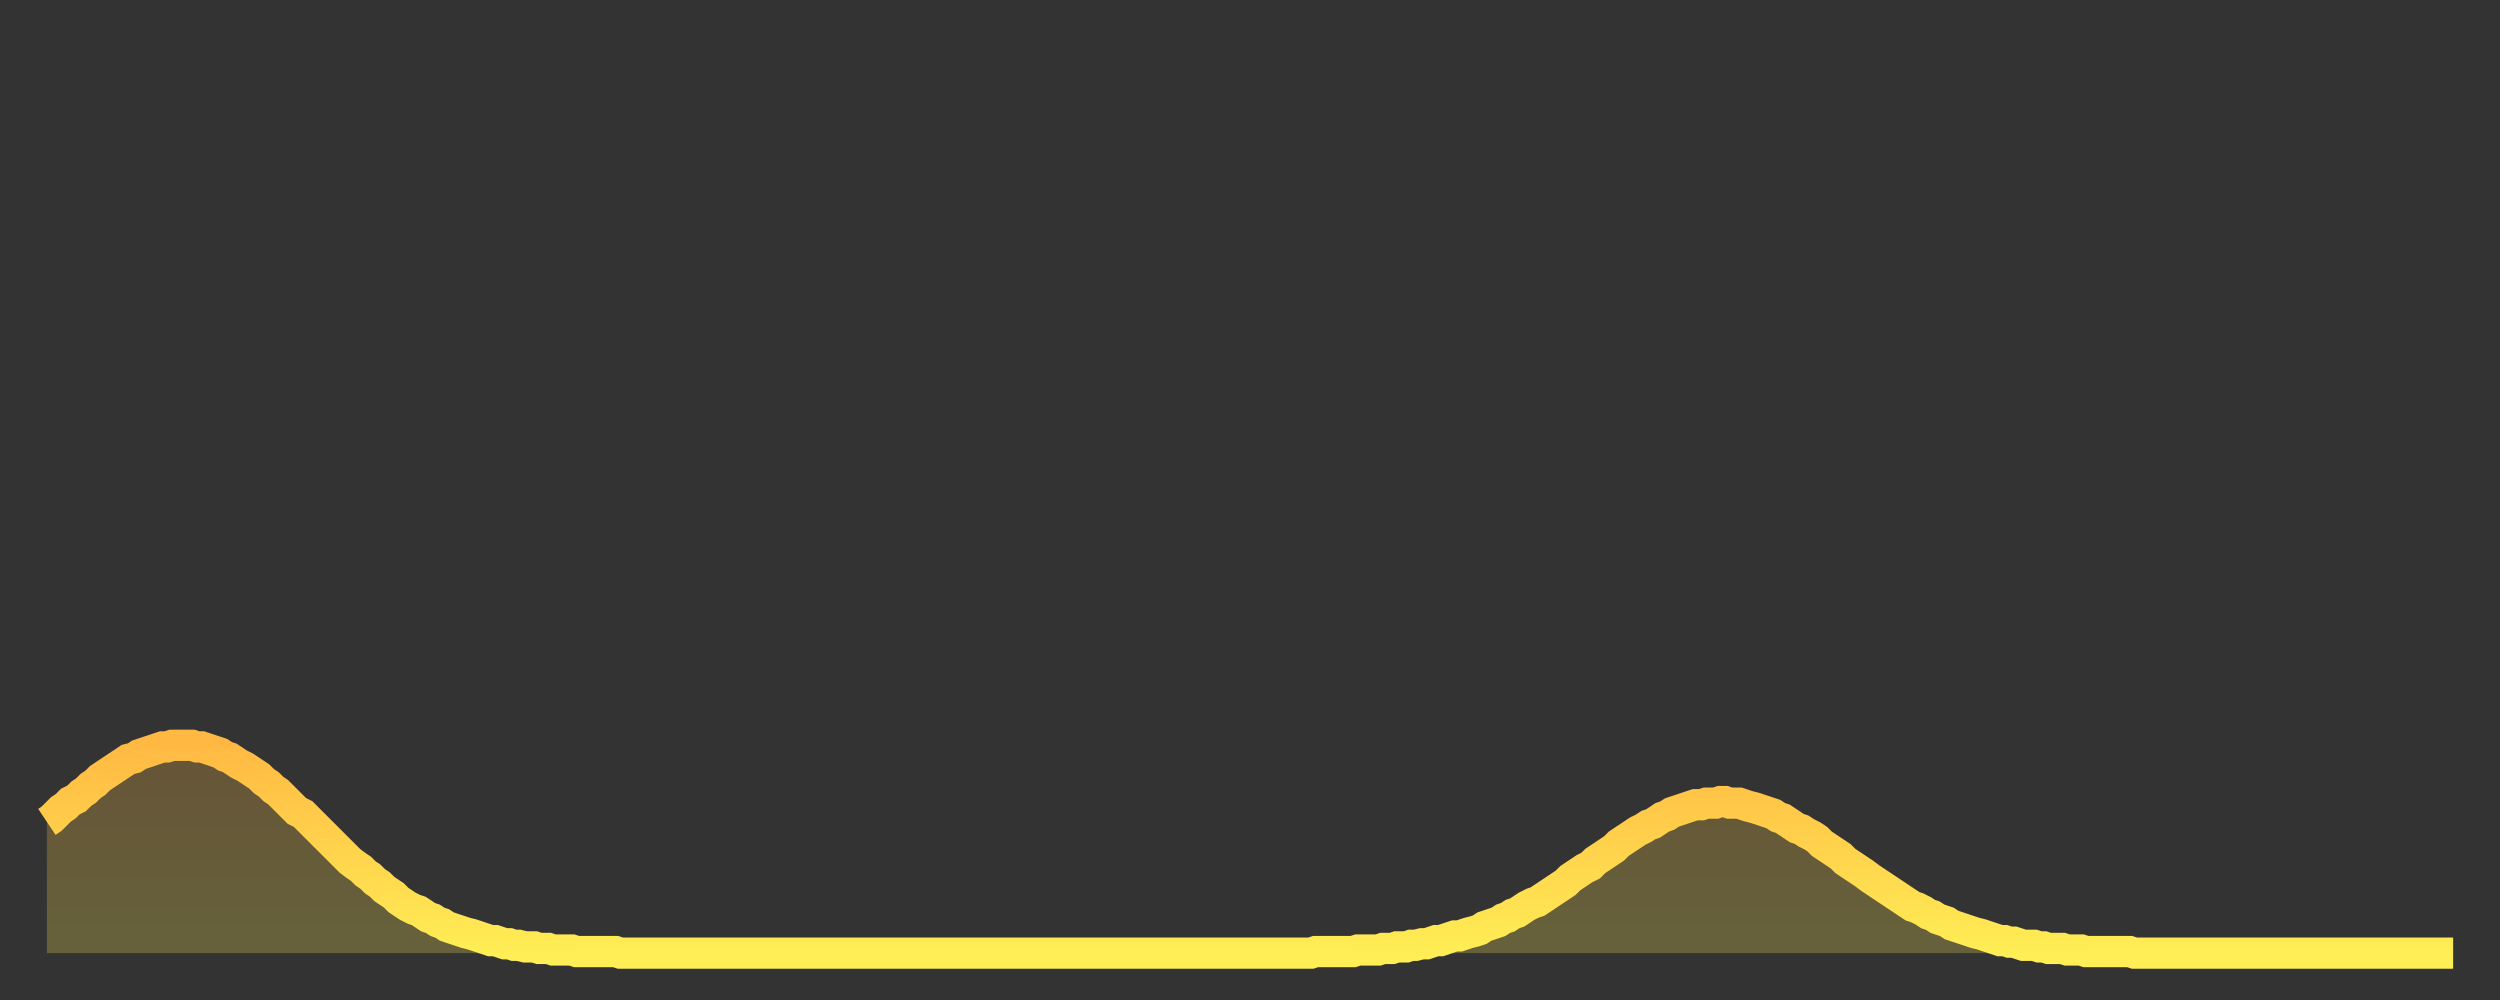 <?xml version="1.0" encoding="utf-8" ?>
<svg baseProfile="full" height="64" version="1.1" width="160" xmlns="http://www.w3.org/2000/svg" xmlns:ev="http://www.w3.org/2001/xml-events" xmlns:xlink="http://www.w3.org/1999/xlink"><rect width="100%" height="100%" fill="#333333" stroke="none"/><defs><linearGradient id="id61222" x1="0" x2="0" y1="0" y2="1"><stop offset="0%" stop-color="#ffb943" /><stop offset="50%" stop-color="#ffd34c" /><stop offset="100%" stop-color="#ffee55" /></linearGradient></defs><g transform="translate(3,3)"><g><path d="M 0.0 49.6 0.3 49.4 0.6 49.1 0.9 48.8 1.2 48.6 1.5 48.3 1.9 48.1 2.2 47.8 2.5 47.6 2.8 47.3 3.1 47.1 3.4 46.8 3.7 46.6 4.0 46.4 4.3 46.2 4.6 46.0 4.9 45.8 5.2 45.6 5.6 45.5 5.9 45.3 6.2 45.2 6.5 45.1 6.8 45.0 7.1 44.9 7.4 44.8 7.7 44.8 8.0 44.7 8.3 44.7 8.6 44.7 8.9 44.7 9.3 44.7 9.6 44.8 9.9 44.8 10.2 44.9 10.5 45.0 10.8 45.1 11.1 45.2 11.4 45.4 11.7 45.5 12.0 45.7 12.3 45.9 12.7 46.1 13.0 46.3 13.3 46.5 13.6 46.7 13.9 47.0 14.2 47.2 14.5 47.5 14.8 47.7 15.1 48.0 15.4 48.3 15.7 48.6 16.0 48.9 16.4 49.1 16.7 49.4 17.0 49.7 17.3 50.0 17.6 50.3 17.9 50.6 18.2 50.9 18.5 51.2 18.8 51.5 19.1 51.8 19.4 52.1 19.8 52.4 20.1 52.6 20.4 52.9 20.7 53.1 21.0 53.4 21.3 53.6 21.6 53.9 21.9 54.1 22.2 54.3 22.5 54.6 22.8 54.8 23.1 55.0 23.5 55.2 23.8 55.3 24.1 55.5 24.4 55.7 24.7 55.8 25.0 56.0 25.3 56.1 25.6 56.3 25.9 56.4 26.2 56.5 26.5 56.6 26.8 56.7 27.2 56.8 27.5 56.9 27.8 57.0 28.1 57.1 28.4 57.2 28.7 57.2 29.0 57.3 29.3 57.4 29.6 57.4 29.9 57.5 30.2 57.5 30.6 57.6 30.9 57.6 31.2 57.6 31.5 57.7 31.8 57.7 32.1 57.7 32.4 57.8 32.7 57.8 33.0 57.8 33.3 57.8 33.6 57.8 33.9 57.9 34.3 57.9 34.6 57.9 34.9 57.9 35.2 57.9 35.5 57.9 35.8 57.9 36.1 57.9 36.4 57.9 36.7 58.0 37.0 58.0 37.3 58.0 37.7 58.0 38.0 58.0 38.3 58.0 38.6 58.0 38.9 58.0 39.2 58.0 39.5 58.0 39.8 58.0 40.1 58.0 40.4 58.0 40.7 58.0 41.0 58.0 41.4 58.0 41.7 58.0 42.0 58.0 42.3 58.0 42.6 58.0 42.9 58.0 43.2 58.0 43.5 58.0 43.8 58.0 44.1 58.0 44.4 58.0 44.7 58.0 45.1 58.0 45.4 58.0 45.7 58.0 46.0 58.0 46.3 58.0 46.6 58.0 46.9 58.0 47.2 58.0 47.5 58.0 47.8 58.0 48.1 58.0 48.5 58.0 48.8 58.0 49.1 58.0 49.4 58.0 49.7 58.0 50.0 58.0 50.3 58.0 50.6 58.0 50.9 58.0 51.2 58.0 51.5 58.0 51.8 58.0 52.2 58.0 52.5 58.0 52.8 58.0 53.1 58.0 53.4 58.0 53.7 58.0 54.0 58.0 54.3 58.0 54.6 58.0 54.9 58.0 55.2 58.0 55.6 58.0 55.9 58.0 56.2 58.0 56.5 58.0 56.8 58.0 57.1 58.0 57.4 58.0 57.7 58.0 58.0 58.0 58.3 58.0 58.6 58.0 58.9 58.0 59.3 58.0 59.6 58.0 59.9 58.0 60.2 58.0 60.5 58.0 60.8 58.0 61.1 58.0 61.4 58.0 61.7 58.0 62.0 58.0 62.3 58.0 62.6 58.0 63.0 58.0 63.3 58.0 63.6 58.0 63.9 58.0 64.2 58.0 64.5 58.0 64.8 58.0 65.1 58.0 65.4 58.0 65.7 58.0 66.0 58.0 66.4 58.0 66.7 58.0 67.0 58.0 67.3 58.0 67.6 58.0 67.9 58.0 68.2 58.0 68.5 58.0 68.8 58.0 69.1 58.0 69.4 58.0 69.7 58.0 70.1 58.0 70.4 58.0 70.7 58.0 71.0 58.0 71.3 58.0 71.6 58.0 71.9 58.0 72.2 58.0 72.5 58.0 72.8 58.0 73.1 58.0 73.5 58.0 73.8 58.0 74.1 58.0 74.4 58.0 74.7 58.0 75.0 58.0 75.3 58.0 75.6 58.0 75.9 58.0 76.2 58.0 76.5 58.0 76.8 58.0 77.2 58.0 77.5 58.0 77.8 58.0 78.1 58.0 78.4 58.0 78.7 58.0 79.0 58.0 79.3 58.0 79.6 58.0 79.9 58.0 80.2 58.0 80.5 58.0 80.9 58.0 81.2 57.9 81.5 57.9 81.8 57.9 82.1 57.9 82.4 57.9 82.7 57.9 83.0 57.9 83.3 57.9 83.6 57.9 83.9 57.8 84.3 57.8 84.6 57.8 84.9 57.8 85.2 57.8 85.5 57.7 85.8 57.7 86.1 57.7 86.4 57.6 86.7 57.6 87.0 57.6 87.3 57.5 87.6 57.5 88.0 57.4 88.3 57.4 88.6 57.3 88.9 57.2 89.2 57.2 89.5 57.1 89.8 57.0 90.1 56.9 90.4 56.9 90.7 56.8 91.0 56.7 91.4 56.6 91.7 56.5 92.0 56.3 92.3 56.2 92.6 56.1 92.9 56.0 93.2 55.8 93.5 55.7 93.8 55.5 94.1 55.4 94.4 55.2 94.7 55.0 95.1 54.8 95.4 54.7 95.7 54.5 96.0 54.3 96.3 54.1 96.6 53.9 96.9 53.7 97.2 53.5 97.5 53.2 97.8 53.0 98.1 52.8 98.4 52.6 98.8 52.4 99.1 52.1 99.4 51.9 99.7 51.7 100.0 51.5 100.3 51.3 100.6 51.0 100.9 50.8 101.2 50.6 101.5 50.4 101.8 50.2 102.2 50.0 102.5 49.8 102.8 49.7 103.1 49.5 103.4 49.3 103.7 49.2 104.0 49.0 104.3 48.9 104.6 48.8 104.9 48.7 105.2 48.6 105.5 48.5 105.9 48.5 106.2 48.4 106.5 48.4 106.8 48.4 107.1 48.3 107.4 48.3 107.7 48.4 108.0 48.4 108.3 48.4 108.6 48.5 108.9 48.6 109.3 48.7 109.6 48.8 109.9 48.9 110.2 49.0 110.5 49.1 110.8 49.3 111.1 49.4 111.4 49.6 111.7 49.8 112.0 50.0 112.3 50.1 112.6 50.3 113.0 50.5 113.3 50.7 113.6 51.0 113.9 51.2 114.2 51.4 114.5 51.6 114.8 51.8 115.1 52.1 115.4 52.3 115.7 52.5 116.0 52.7 116.3 52.9 116.7 53.2 117.0 53.4 117.3 53.6 117.6 53.8 117.9 54.0 118.2 54.2 118.5 54.4 118.8 54.6 119.1 54.8 119.4 55.0 119.7 55.1 120.1 55.3 120.4 55.5 120.7 55.6 121.0 55.8 121.3 55.9 121.6 56.0 121.9 56.2 122.2 56.3 122.5 56.4 122.8 56.5 123.1 56.6 123.4 56.7 123.8 56.8 124.1 56.9 124.4 57.0 124.7 57.1 125.0 57.2 125.3 57.2 125.6 57.3 125.9 57.3 126.2 57.4 126.5 57.5 126.8 57.5 127.2 57.5 127.5 57.6 127.8 57.6 128.1 57.7 128.4 57.7 128.7 57.7 129.0 57.7 129.3 57.8 129.6 57.8 129.9 57.8 130.2 57.8 130.5 57.9 130.9 57.9 131.2 57.9 131.5 57.9 131.8 57.9 132.1 57.9 132.4 57.9 132.7 57.9 133.0 57.9 133.3 57.9 133.6 58.0 133.9 58.0 134.2 58.0 134.6 58.0 134.9 58.0 135.2 58.0 135.5 58.0 135.8 58.0 136.1 58.0 136.4 58.0 136.7 58.0 137.0 58.0 137.3 58.0 137.6 58.0 138.0 58.0 138.3 58.0 138.6 58.0 138.9 58.0 139.2 58.0 139.5 58.0 139.8 58.0 140.1 58.0 140.4 58.0 140.7 58.0 141.0 58.0 141.3 58.0 141.7 58.0 142.0 58.0 142.3 58.0 142.6 58.0 142.9 58.0 143.2 58.0 143.5 58.0 143.8 58.0 144.1 58.0 144.4 58.0 144.7 58.0 145.1 58.0 145.4 58.0 145.7 58.0 146.0 58.0 146.3 58.0 146.6 58.0 146.9 58.0 147.2 58.0 147.5 58.0 147.8 58.0 148.1 58.0 148.4 58.0 148.8 58.0 149.1 58.0 149.4 58.0 149.7 58.0 150.0 58.0 150.3 58.0 150.6 58.0 150.9 58.0 151.2 58.0 151.5 58.0 151.8 58.0 152.1 58.0 152.5 58.0 152.8 58.0 153.1 58.0 153.4 58.0 153.7 58.0 154.0 58.0" fill="none" id="graph-curve" opacity="1" stroke="url(#id61222)" stroke-width="2" /><path d="M 0 58 L 0.0 49.6 0.3 49.4 0.6 49.1 0.9 48.8 1.2 48.6 1.5 48.3 1.9 48.1 2.2 47.8 2.5 47.6 2.8 47.3 3.1 47.1 3.4 46.8 3.7 46.6 4.0 46.4 4.3 46.2 4.6 46.0 4.9 45.8 5.2 45.6 5.6 45.5 5.9 45.3 6.2 45.2 6.5 45.1 6.8 45.0 7.1 44.9 7.4 44.8 7.7 44.8 8.0 44.7 8.3 44.7 8.6 44.7 8.9 44.7 9.3 44.7 9.6 44.8 9.9 44.8 10.2 44.9 10.5 45.0 10.8 45.1 11.1 45.2 11.4 45.4 11.7 45.5 12.0 45.7 12.3 45.9 12.7 46.1 13.0 46.3 13.3 46.5 13.6 46.7 13.9 47.0 14.2 47.2 14.5 47.5 14.8 47.7 15.1 48.0 15.4 48.3 15.7 48.6 16.0 48.9 16.4 49.1 16.7 49.4 17.0 49.7 17.3 50.0 17.6 50.3 17.9 50.6 18.2 50.9 18.5 51.2 18.8 51.5 19.1 51.8 19.4 52.1 19.8 52.4 20.1 52.6 20.4 52.9 20.7 53.1 21.0 53.4 21.3 53.6 21.6 53.9 21.9 54.1 22.2 54.3 22.5 54.6 22.8 54.8 23.1 55.0 23.5 55.2 23.8 55.3 24.1 55.5 24.4 55.7 24.7 55.8 25.0 56.0 25.3 56.1 25.6 56.3 25.9 56.4 26.2 56.5 26.5 56.6 26.8 56.7 27.2 56.8 27.5 56.9 27.8 57.0 28.1 57.1 28.4 57.2 28.7 57.2 29.0 57.3 29.3 57.4 29.6 57.4 29.9 57.5 30.2 57.5 30.6 57.6 30.9 57.6 31.2 57.6 31.5 57.7 31.8 57.7 32.1 57.7 32.4 57.8 32.7 57.8 33.0 57.8 33.3 57.8 33.6 57.8 33.9 57.9 34.3 57.9 34.6 57.9 34.9 57.9 35.2 57.9 35.5 57.9 35.8 57.9 36.1 57.9 36.4 57.9 36.7 58.0 37.0 58.0 37.3 58.0 37.7 58.0 38.0 58.0 38.3 58.0 38.6 58.0 38.9 58.0 39.2 58.0 39.5 58.0 39.8 58.0 40.1 58.0 40.4 58.0 40.7 58.0 41.0 58.0 41.4 58.0 41.7 58.0 42.0 58.0 42.3 58.0 42.6 58.0 42.9 58.0 43.2 58.0 43.5 58.0 43.8 58.0 44.1 58.0 44.4 58.0 44.7 58.0 45.1 58.0 45.4 58.0 45.7 58.0 46.0 58.0 46.3 58.0 46.6 58.0 46.9 58.0 47.2 58.0 47.5 58.0 47.8 58.0 48.1 58.0 48.5 58.0 48.8 58.0 49.1 58.0 49.4 58.0 49.7 58.0 50.0 58.0 50.3 58.0 50.6 58.0 50.9 58.0 51.2 58.0 51.5 58.0 51.8 58.0 52.2 58.0 52.5 58.0 52.8 58.0 53.1 58.0 53.4 58.0 53.7 58.0 54.0 58.0 54.3 58.0 54.6 58.0 54.9 58.0 55.2 58.0 55.6 58.0 55.9 58.0 56.2 58.0 56.5 58.0 56.8 58.0 57.1 58.0 57.4 58.0 57.7 58.0 58.0 58.0 58.3 58.0 58.6 58.0 58.9 58.0 59.3 58.0 59.6 58.0 59.9 58.0 60.2 58.0 60.5 58.0 60.8 58.0 61.1 58.0 61.4 58.0 61.7 58.0 62.0 58.0 62.3 58.0 62.6 58.0 63.0 58.0 63.3 58.0 63.6 58.0 63.9 58.0 64.2 58.0 64.5 58.0 64.8 58.0 65.1 58.0 65.4 58.0 65.7 58.0 66.0 58.0 66.4 58.0 66.7 58.0 67.0 58.0 67.3 58.0 67.6 58.0 67.9 58.0 68.2 58.0 68.5 58.0 68.8 58.0 69.1 58.0 69.4 58.0 69.7 58.0 70.1 58.0 70.4 58.0 70.7 58.0 71.0 58.0 71.3 58.0 71.6 58.0 71.9 58.0 72.2 58.0 72.5 58.0 72.8 58.0 73.1 58.0 73.5 58.0 73.8 58.0 74.1 58.0 74.4 58.0 74.7 58.0 75.0 58.0 75.3 58.0 75.6 58.0 75.9 58.0 76.2 58.0 76.5 58.0 76.8 58.0 77.2 58.0 77.5 58.0 77.8 58.0 78.1 58.0 78.4 58.0 78.7 58.0 79.0 58.0 79.3 58.0 79.6 58.0 79.9 58.0 80.2 58.0 80.5 58.0 80.9 58.0 81.2 57.9 81.5 57.9 81.8 57.9 82.1 57.9 82.4 57.9 82.7 57.9 83.0 57.9 83.3 57.9 83.6 57.9 83.9 57.8 84.3 57.8 84.6 57.8 84.9 57.8 85.2 57.8 85.5 57.7 85.8 57.7 86.1 57.7 86.4 57.6 86.7 57.6 87.0 57.6 87.3 57.5 87.6 57.5 88.0 57.4 88.3 57.4 88.6 57.3 88.9 57.2 89.2 57.2 89.5 57.1 89.8 57.0 90.1 56.9 90.4 56.9 90.7 56.8 91.0 56.7 91.4 56.6 91.7 56.5 92.0 56.3 92.3 56.2 92.6 56.1 92.9 56.0 93.2 55.8 93.5 55.7 93.8 55.5 94.1 55.4 94.4 55.2 94.7 55.0 95.1 54.8 95.4 54.7 95.7 54.5 96.0 54.3 96.3 54.1 96.6 53.9 96.9 53.7 97.2 53.5 97.5 53.2 97.8 53.0 98.1 52.8 98.4 52.6 98.8 52.4 99.1 52.1 99.4 51.9 99.7 51.7 100.0 51.5 100.3 51.3 100.6 51.0 100.9 50.8 101.2 50.6 101.5 50.4 101.8 50.2 102.2 50.0 102.5 49.8 102.8 49.7 103.1 49.5 103.4 49.3 103.7 49.2 104.0 49.0 104.3 48.9 104.6 48.8 104.9 48.7 105.2 48.6 105.5 48.5 105.9 48.5 106.2 48.4 106.5 48.4 106.8 48.4 107.1 48.3 107.4 48.3 107.7 48.4 108.0 48.4 108.3 48.4 108.6 48.5 108.9 48.6 109.3 48.7 109.6 48.8 109.9 48.9 110.2 49.0 110.5 49.1 110.8 49.3 111.1 49.4 111.4 49.6 111.7 49.8 112.0 50.0 112.3 50.1 112.6 50.3 113.0 50.5 113.3 50.7 113.6 51.0 113.9 51.2 114.2 51.4 114.5 51.6 114.8 51.8 115.1 52.1 115.4 52.3 115.7 52.5 116.0 52.7 116.3 52.9 116.7 53.2 117.0 53.4 117.3 53.6 117.6 53.8 117.9 54.0 118.2 54.2 118.5 54.4 118.8 54.6 119.1 54.8 119.4 55.0 119.7 55.1 120.1 55.3 120.4 55.5 120.7 55.6 121.0 55.8 121.3 55.9 121.6 56.0 121.9 56.2 122.2 56.3 122.5 56.4 122.8 56.5 123.1 56.6 123.4 56.7 123.8 56.8 124.1 56.9 124.4 57.0 124.7 57.1 125.0 57.2 125.3 57.2 125.6 57.3 125.9 57.3 126.2 57.4 126.5 57.5 126.8 57.5 127.2 57.5 127.5 57.6 127.8 57.6 128.1 57.7 128.4 57.7 128.7 57.7 129.0 57.7 129.3 57.8 129.6 57.8 129.9 57.8 130.2 57.8 130.5 57.9 130.9 57.9 131.2 57.9 131.5 57.9 131.8 57.9 132.1 57.9 132.4 57.9 132.7 57.9 133.0 57.9 133.3 57.9 133.6 58.0 133.9 58.0 134.2 58.0 134.6 58.0 134.9 58.0 135.2 58.0 135.5 58.0 135.8 58.0 136.1 58.0 136.4 58.0 136.7 58.0 137.0 58.0 137.3 58.0 137.6 58.0 138.0 58.0 138.3 58.0 138.6 58.0 138.9 58.0 139.2 58.0 139.5 58.0 139.8 58.0 140.1 58.0 140.4 58.0 140.7 58.0 141.0 58.0 141.3 58.0 141.7 58.0 142.0 58.0 142.3 58.0 142.6 58.0 142.9 58.0 143.2 58.0 143.5 58.0 143.8 58.0 144.1 58.0 144.4 58.0 144.7 58.0 145.1 58.0 145.4 58.0 145.7 58.0 146.0 58.0 146.3 58.0 146.6 58.0 146.9 58.0 147.2 58.0 147.5 58.0 147.8 58.0 148.1 58.0 148.4 58.0 148.8 58.0 149.1 58.0 149.4 58.0 149.7 58.0 150.0 58.0 150.3 58.0 150.6 58.0 150.9 58.0 151.2 58.0 151.5 58.0 151.8 58.0 152.1 58.0 152.5 58.0 152.8 58.0 153.1 58.0 153.4 58.0 153.7 58.0 154.0 58.0 154 58" fill="url(#id61222)" fill-opacity=".25" id="graph-shadow" /></g></g></svg>